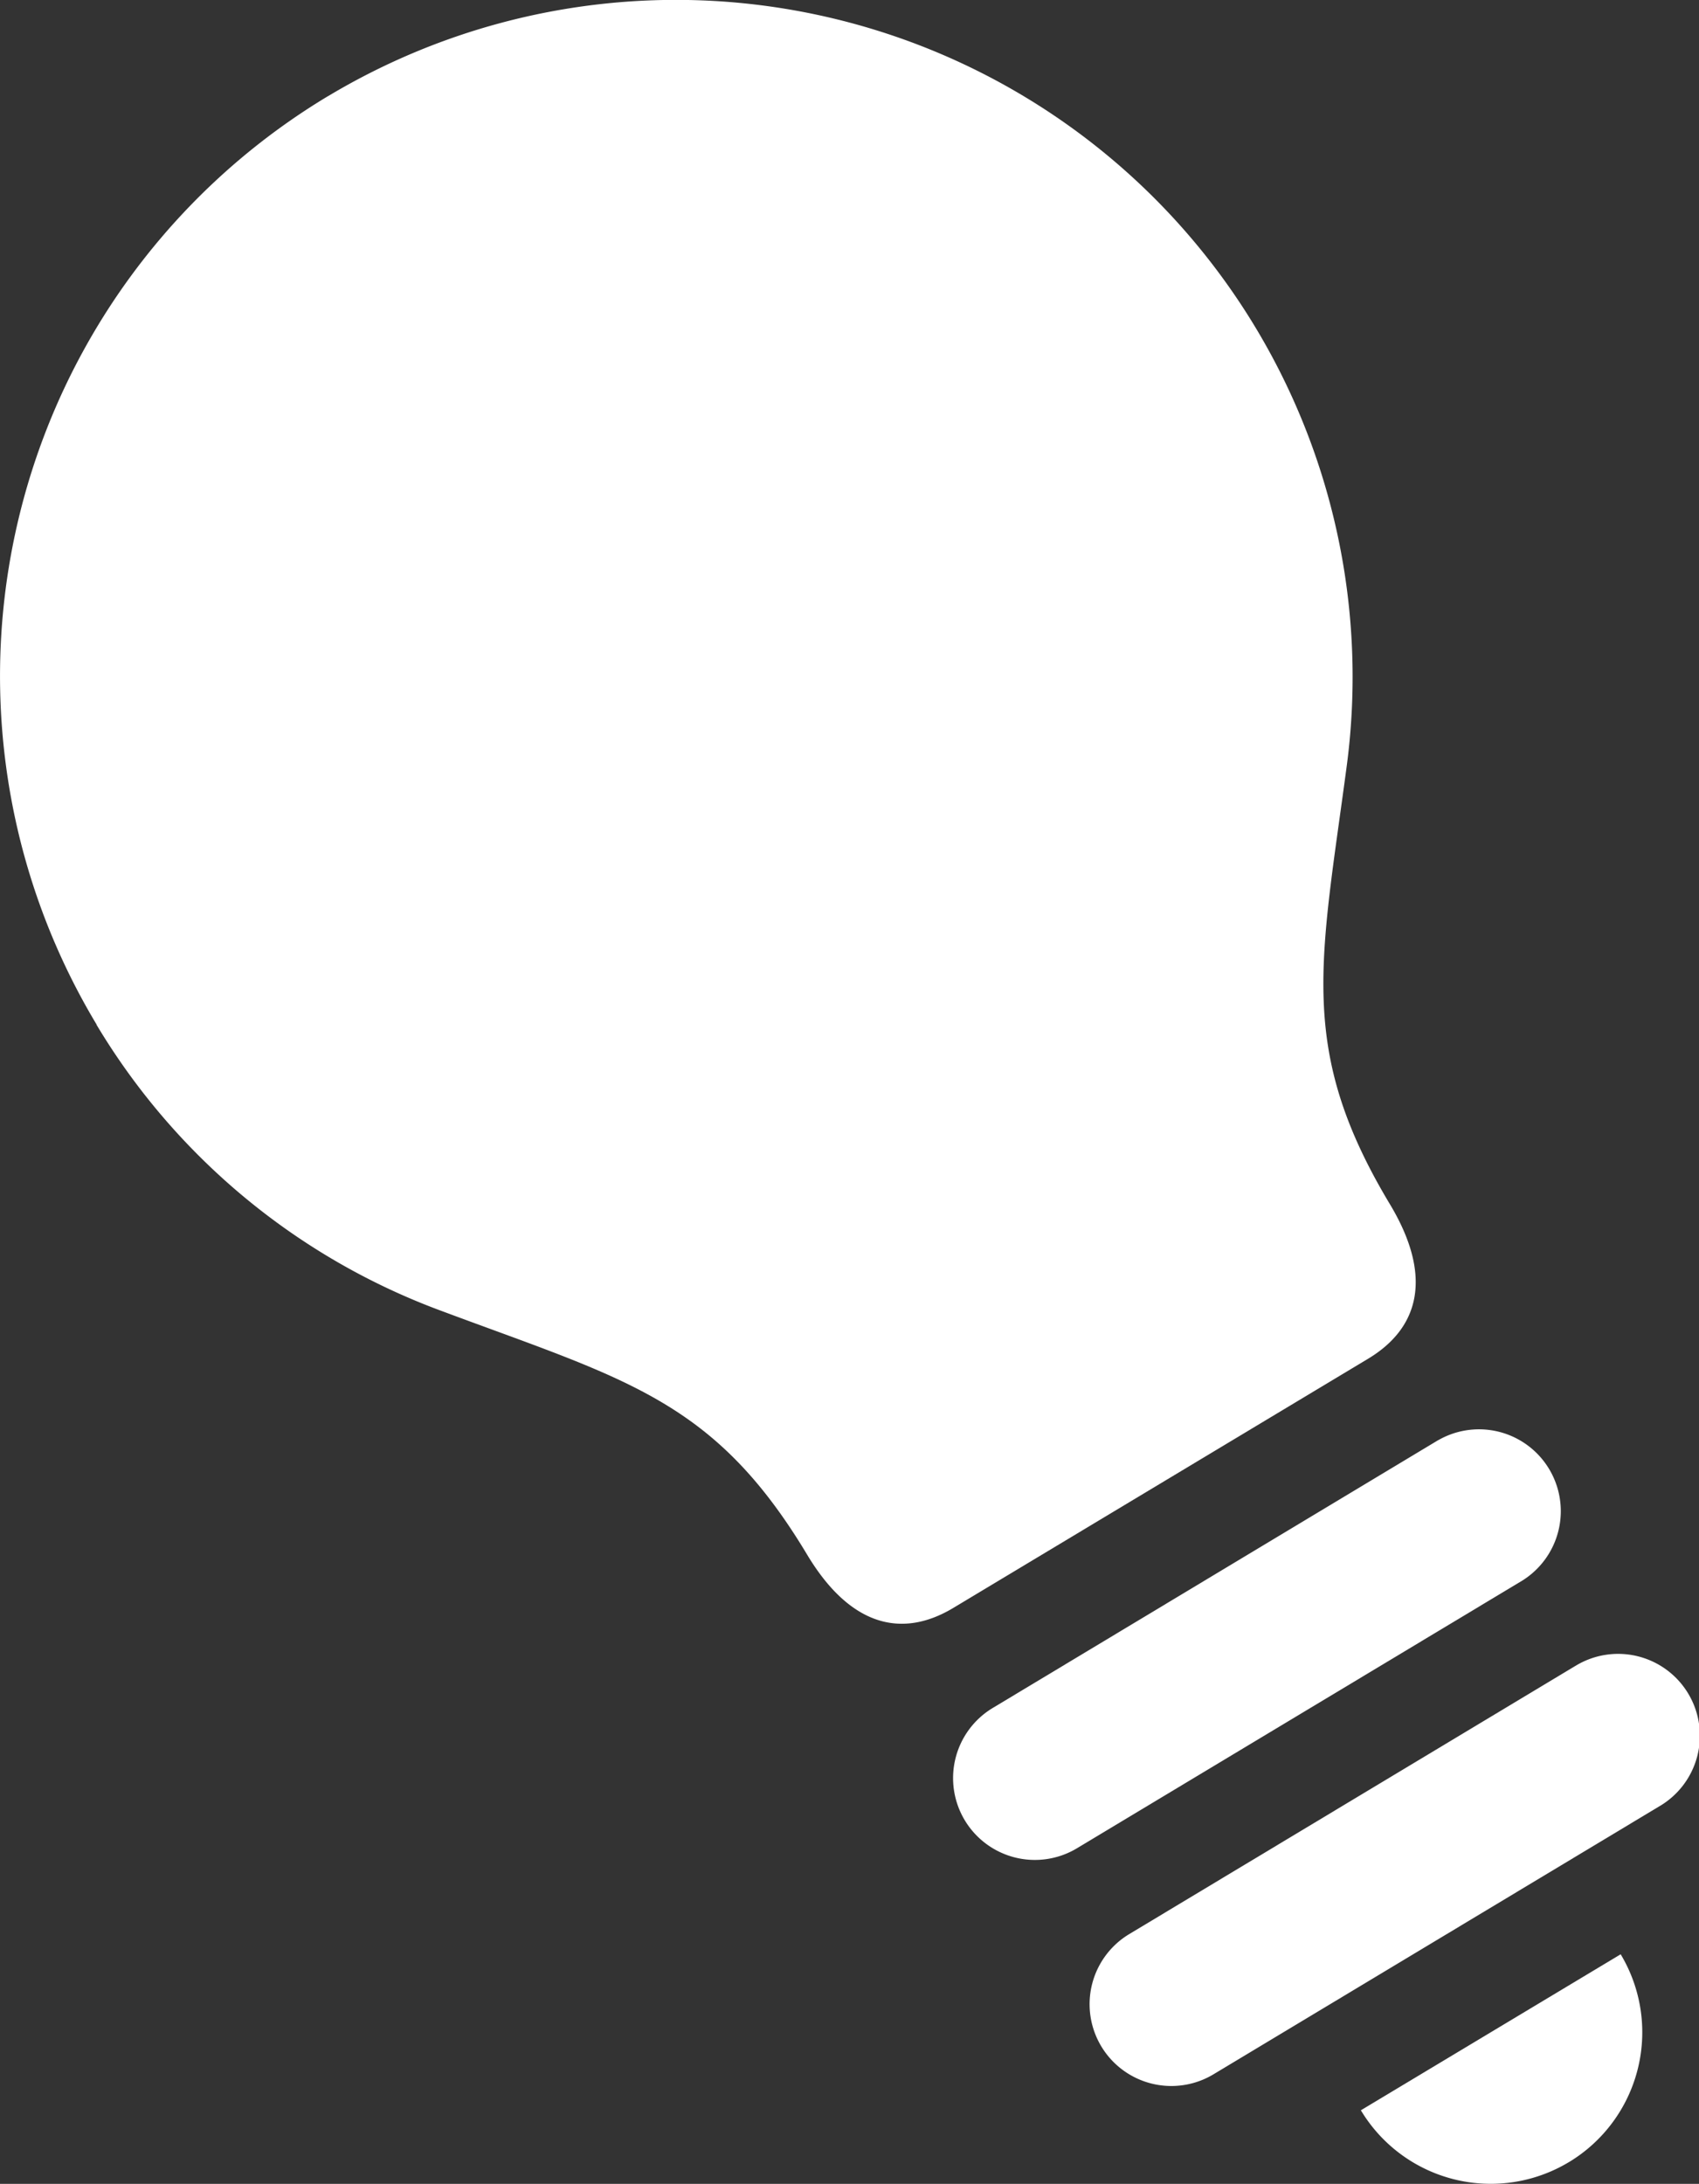 <svg xmlns="http://www.w3.org/2000/svg" viewBox="0 0 37.157 47.736"><rect x="0" y="0" width="37.157" height="47.736" fill="#333333" stroke="none"/><defs><style>.cls-1{fill:#fff;}</style></defs><g id="レイヤー_2" data-name="レイヤー 2"><g id="text"><g id="グループ_1177" data-name="グループ 1177"><path id="パス_1153" data-name="パス 1153" class="cls-1" d="M7.176,2.1A14.789,14.789,0,0,0,2.112,22.394l0,.007a14.738,14.738,0,0,0,7.5,6.238c4.07,1.519,6,1.945,8.04,5.344.937,1.56,2.07,1.843,3.2,1.162L29.921,29.7c1.132-.682,1.414-1.812.479-3.373-2.04-3.394-1.516-5.3-.944-9.607A14.8,14.8,0,0,0,7.178,2.1Z"/><path id="パス_1154" data-name="パス 1154" class="cls-1" d="M34.311,47.262a3.313,3.313,0,0,0,1.133-4.544h0l-5.682,3.41a3.314,3.314,0,0,0,4.548,1.134h0Z"/><path id="パス_1155" data-name="パス 1155" class="cls-1" d="M31.458,31.477l-9.747,5.857A1.788,1.788,0,0,0,23.554,40.4L33.3,34.545a1.789,1.789,0,0,0-1.841-3.067Z"/><path id="パス_1156" data-name="パス 1156" class="cls-1" d="M34.433,36.427l-9.747,5.856a1.788,1.788,0,0,0,1.842,3.065l9.747-5.856a1.788,1.788,0,1,0-1.813-3.082Z"/></g></g></g></svg>